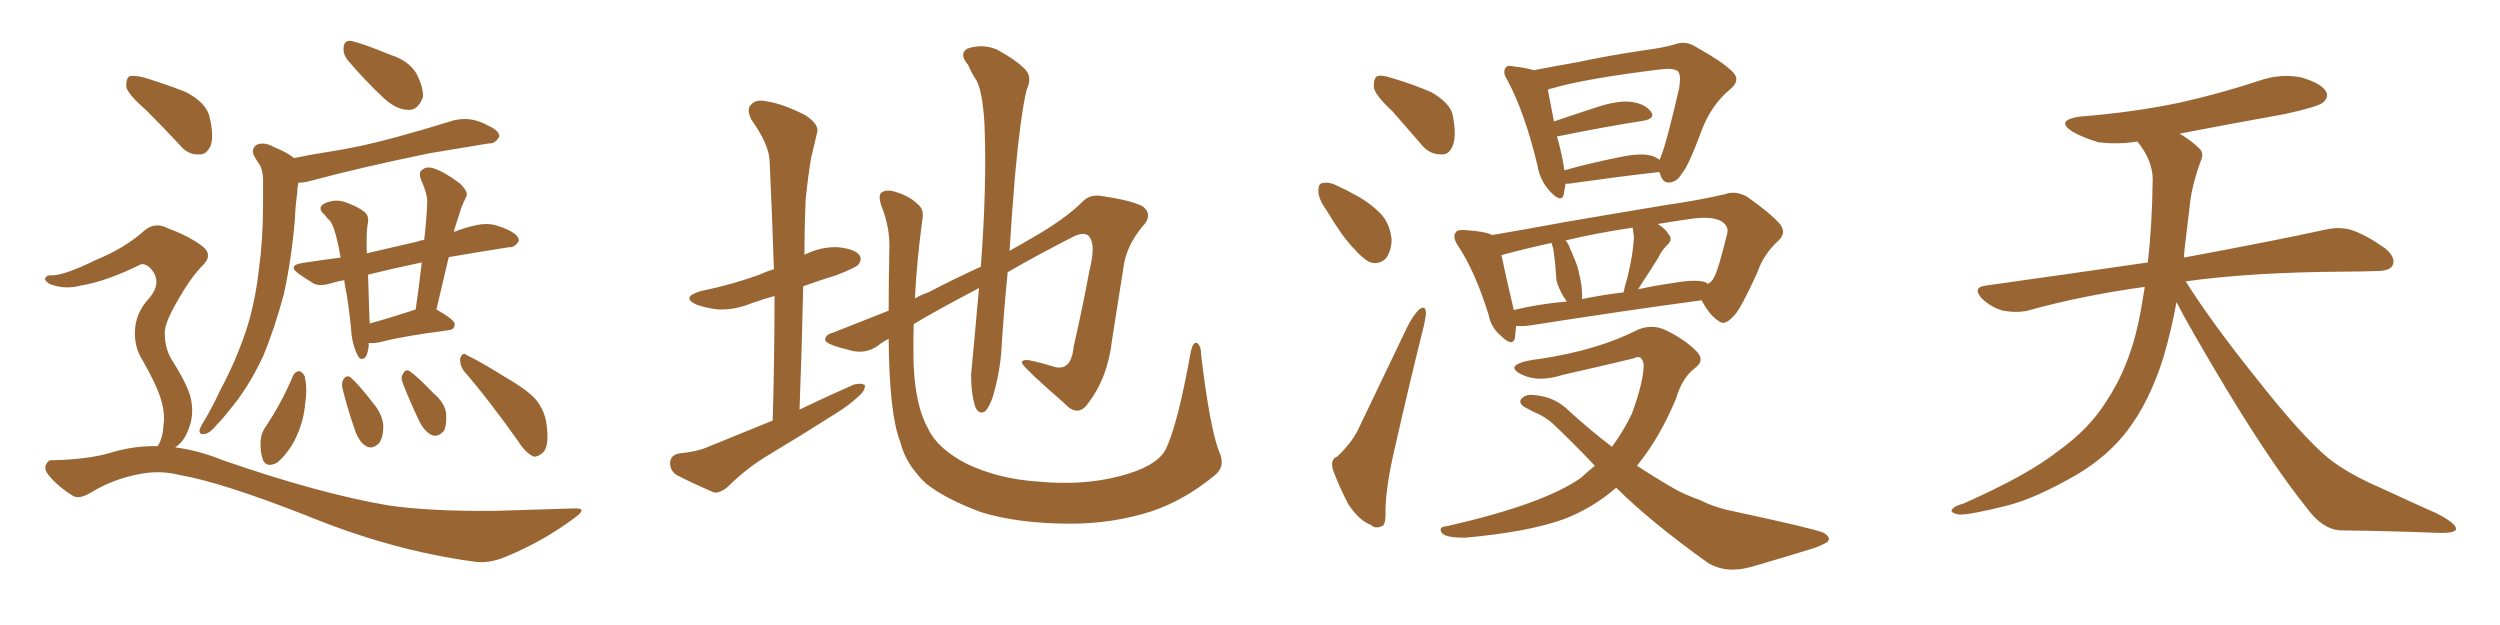 <svg xmlns="http://www.w3.org/2000/svg" xmlns:xlink="http://www.w3.org/1999/xlink" width="600" height="150"><path fill="#996633" padding="10" d="M83.50 14.50L83.50 14.50Q82.32 13.04 82.47 11.57L82.47 11.57Q82.47 9.67 84.23 9.81L84.23 9.81Q87.01 10.40 93.75 13.18L93.75 13.18Q98.00 14.50 99.90 17.58L99.90 17.58Q101.66 20.95 101.51 23.29L101.51 23.29Q100.34 26.51 98.00 26.37L98.00 26.37Q95.21 26.37 92.14 23.58L92.14 23.58Q87.60 19.34 83.50 14.50ZM70.61 37.94L70.61 37.94Q74.71 37.06 78.66 36.47L78.66 36.47Q86.43 35.30 94.92 32.96L94.92 32.96Q101.95 31.05 108.98 28.86L108.98 28.86Q111.62 28.27 113.96 28.86L113.96 28.86Q116.02 29.44 116.89 30.03L116.89 30.03Q119.97 31.35 119.82 32.81L119.82 32.81Q118.80 34.57 117.33 34.42L117.33 34.42Q111.04 35.45 103.13 36.77L103.13 36.77Q86.72 40.14 74.71 43.36L74.71 43.36Q72.66 43.95 71.63 43.80L71.63 43.80Q71.34 44.97 71.34 46.29L71.34 46.29Q70.90 49.37 70.75 52.88L70.75 52.88Q70.02 61.82 68.12 70.61L68.12 70.61Q65.92 78.81 63.13 85.55L63.13 85.55Q59.47 93.31 54.93 98.58L54.93 98.58Q53.61 100.34 52.15 101.81L52.15 101.81Q50.39 104.00 49.07 104.15L49.07 104.15Q47.75 104.44 47.90 103.13L47.90 103.13Q48.19 102.25 48.78 101.37L48.78 101.37Q50.98 97.71 52.88 93.60L52.88 93.60Q56.69 86.57 59.33 78.52L59.33 78.52Q61.23 72.36 62.11 64.89L62.11 64.89Q63.13 57.57 63.13 49.07L63.13 49.07Q63.13 45.56 63.13 42.77L63.13 42.77Q62.99 40.72 62.40 39.70L62.40 39.70Q61.52 38.38 60.94 37.35L60.94 37.35Q60.21 35.60 61.67 34.72L61.67 34.72Q63.43 33.98 65.77 35.30L65.77 35.30Q68.70 36.47 70.61 37.94ZM88.48 82.32L88.48 82.32Q88.48 82.62 88.48 83.20L88.48 83.20Q88.18 85.25 87.60 85.84L87.60 85.84Q86.57 86.57 85.99 85.55L85.99 85.55Q84.81 83.50 84.38 80.42L84.38 80.42Q84.08 76.32 83.20 70.61L83.20 70.61Q82.76 68.70 82.62 67.24L82.62 67.24Q80.86 67.53 79.54 67.97L79.54 67.97Q76.61 68.85 75.15 67.97L75.15 67.97Q73.24 66.80 71.78 65.77L71.78 65.77Q68.85 63.72 72.51 63.13L72.51 63.13Q77.20 62.40 81.74 61.82L81.74 61.82Q81.30 59.03 80.71 56.84L80.71 56.84Q79.98 53.91 79.10 52.88L79.10 52.88Q78.52 52.44 77.93 51.56L77.93 51.56Q76.17 50.10 77.49 49.07L77.49 49.07Q79.69 47.75 82.32 48.34L82.32 48.34Q85.55 49.37 87.45 50.83L87.45 50.83Q88.77 51.86 88.18 54.20L88.18 54.20Q87.89 56.25 88.04 60.79L88.04 60.79Q93.75 59.47 100.05 58.01L100.05 58.01Q100.78 57.71 101.81 57.57L101.81 57.57Q102.39 52.73 102.54 48.34L102.54 48.34Q102.54 46.44 101.07 43.21L101.07 43.21Q100.34 41.31 101.37 40.72L101.37 40.72Q102.39 39.84 104.15 40.43L104.15 40.43Q106.79 41.31 110.45 44.09L110.45 44.09Q112.50 46.14 111.91 47.17L111.91 47.17Q111.33 48.34 110.74 49.80L110.74 49.80Q110.16 51.56 109.28 54.35L109.28 54.35Q108.98 55.08 108.98 55.66L108.98 55.66Q111.47 54.64 114.26 54.05L114.26 54.05Q116.75 53.47 118.95 54.05L118.95 54.05Q120.85 54.64 121.73 55.08L121.73 55.08Q124.66 56.40 124.51 57.86L124.51 57.86Q123.49 59.47 122.17 59.33L122.17 59.33Q115.58 60.35 107.96 61.67L107.96 61.67Q107.67 61.67 107.67 61.82L107.67 61.82Q106.20 67.97 104.74 74.27L104.74 74.27Q109.13 76.76 109.13 77.78L109.13 77.78Q109.13 79.10 107.67 79.25L107.67 79.25Q96.53 80.71 91.55 82.03L91.55 82.03Q89.79 82.47 88.48 82.32ZM98.44 74.71L98.44 74.71Q99.17 74.41 99.76 74.27L99.76 74.27Q100.63 68.41 101.22 62.99L101.22 62.99Q94.19 64.45 88.33 65.92L88.33 65.92Q88.48 70.31 88.62 75.15L88.62 75.15Q88.62 76.32 88.77 77.64L88.77 77.64Q93.02 76.46 98.44 74.71ZM70.31 90.23L70.31 90.23Q70.75 89.21 71.78 89.06L71.78 89.06Q72.51 89.21 73.10 90.23L73.10 90.23Q73.83 93.16 73.24 96.83L73.24 96.83Q72.95 101.07 70.75 105.62L70.75 105.62Q68.85 109.13 66.50 111.04L66.50 111.04Q64.01 112.35 63.13 110.45L63.13 110.45Q62.40 108.54 62.55 105.76L62.55 105.76Q62.70 104.00 63.57 102.69L63.57 102.69Q67.53 96.83 70.31 90.23ZM82.18 93.16L82.18 93.16Q81.88 91.85 82.47 90.97L82.47 90.97Q83.20 89.94 84.08 90.53L84.08 90.53Q85.99 92.14 89.50 96.68L89.50 96.68Q91.85 99.46 91.99 102.25L91.99 102.25Q91.99 105.03 90.97 106.35L90.97 106.35Q89.36 107.96 87.89 107.08L87.89 107.08Q86.28 106.20 85.25 103.42L85.25 103.42Q83.50 98.44 82.18 93.16ZM96.68 91.99L96.68 91.99Q96.09 90.67 96.68 89.79L96.68 89.79Q97.27 88.48 98.29 89.06L98.29 89.06Q100.05 90.23 104.00 94.34L104.00 94.34Q106.64 96.53 107.08 99.17L107.08 99.17Q107.23 101.81 106.64 103.27L106.64 103.27Q105.18 105.03 103.71 104.44L103.71 104.44Q101.95 103.71 100.63 101.07L100.63 101.07Q98.44 96.53 96.68 91.99ZM111.47 89.21L111.47 89.21Q110.30 87.74 110.45 85.99L110.45 85.99Q111.04 84.38 112.06 85.25L112.06 85.25Q115.43 86.87 121.29 90.53L121.29 90.53Q126.86 93.75 128.76 96.09L128.76 96.09Q130.66 98.58 131.10 101.37L131.10 101.37Q131.98 107.23 130.22 108.69L130.22 108.69Q129.05 109.72 128.03 109.57L128.03 109.57Q126.12 108.69 124.37 105.91L124.37 105.91Q117.33 95.95 111.47 89.21ZM35.01 26.37L35.01 26.37Q30.91 22.85 30.32 20.95L30.32 20.95Q30.18 18.90 31.05 18.31L31.05 18.31Q32.23 18.02 34.57 18.60L34.57 18.60Q39.84 20.21 44.68 22.12L44.68 22.12Q49.37 24.61 50.24 27.83L50.24 27.83Q51.42 32.67 50.54 35.01L50.54 35.01Q49.51 37.21 47.75 37.06L47.75 37.06Q45.12 37.21 43.21 34.86L43.21 34.86Q38.96 30.32 35.01 26.37ZM37.79 107.08L37.79 107.08L37.79 107.08Q37.79 106.93 37.94 106.93L37.94 106.93Q39.11 105.03 39.26 101.81L39.26 101.81Q39.70 99.02 38.38 95.07L38.38 95.07Q37.35 91.99 34.28 86.57L34.28 86.57Q32.37 83.64 32.37 79.98L32.37 79.98Q32.37 75.15 35.89 71.48L35.89 71.48Q39.11 67.53 36.04 64.31L36.04 64.31Q34.57 62.99 33.54 63.57L33.54 63.57Q25.49 67.53 19.34 68.55L19.34 68.55Q15.38 69.58 11.87 68.12L11.87 68.12Q10.69 67.38 10.84 66.80L10.84 66.80Q11.13 66.06 12.16 66.06L12.16 66.06Q14.94 66.36 23.29 62.26L23.29 62.26Q29.74 59.62 34.28 55.66L34.28 55.66Q37.06 53.03 40.28 54.79L40.28 54.79Q45.41 56.69 48.49 59.03L48.49 59.03Q51.42 61.23 48.34 64.01L48.34 64.01Q45.56 66.94 42.77 71.92L42.77 71.92Q39.40 77.64 39.55 79.98L39.55 79.98Q39.55 83.35 41.02 85.99L41.02 85.99Q44.82 91.99 45.70 95.21L45.70 95.21Q46.73 99.32 45.26 102.98L45.26 102.98Q44.24 105.91 42.04 107.37L42.04 107.37Q47.75 108.11 53.47 110.45L53.47 110.45Q76.76 118.51 93.16 121.29L93.16 121.29Q103.13 122.75 118.65 122.61L118.65 122.61Q133.01 122.17 137.84 122.02L137.84 122.02Q141.21 121.88 137.99 124.22L137.99 124.22Q130.37 129.93 121.44 133.59L121.44 133.59Q117.33 135.35 113.67 134.77L113.67 134.77Q94.04 132.13 73.68 123.78L73.68 123.78Q53.17 115.72 42.92 113.96L42.92 113.96Q38.23 112.79 33.25 113.82L33.25 113.82Q27.10 114.99 21.83 118.21L21.83 118.21Q18.90 119.97 17.43 118.95L17.43 118.95Q14.06 116.89 11.72 114.11L11.72 114.11Q10.55 112.65 10.99 111.62L10.99 111.62Q11.57 110.30 12.60 110.45L12.60 110.45Q20.51 110.30 25.93 108.84L25.93 108.84Q31.93 106.93 37.79 107.08ZM185.45 100.93L185.45 100.93Q185.89 85.25 185.89 71.04L185.89 71.04Q182.67 71.92 180.32 72.80L180.32 72.80Q176.37 74.41 172.41 74.27L172.41 74.27Q169.48 73.97 167.14 73.10L167.14 73.10Q163.33 71.34 168.16 69.87L168.16 69.87Q175.93 68.26 182.23 65.92L182.23 65.92Q183.84 65.19 185.74 64.60L185.74 64.60Q185.30 51.27 184.72 38.96L184.72 38.96Q184.72 34.86 180.32 28.71L180.32 28.71Q179.15 26.22 180.18 25.20L180.18 25.20Q181.35 23.73 183.98 24.32L183.98 24.32Q187.94 24.90 193.36 27.69L193.36 27.69Q196.58 29.88 196.14 31.64L196.14 31.64Q195.56 34.28 194.68 37.79L194.68 37.79Q193.95 42.04 193.36 47.90L193.36 47.90Q193.07 54.49 193.07 61.23L193.07 61.23Q193.07 61.08 193.21 61.08L193.21 61.08Q197.02 59.18 201.12 59.33L201.12 59.33Q205.22 59.77 206.25 61.23L206.25 61.23Q206.98 62.26 205.96 63.57L205.96 63.57Q205.22 64.31 200.68 66.06L200.68 66.06Q196.44 67.38 192.77 68.70L192.77 68.70Q192.48 82.91 191.89 98.29L191.89 98.29Q198.63 95.07 204.93 92.29L204.93 92.29Q206.69 91.85 207.57 92.43L207.57 92.43Q207.71 93.75 205.96 95.21L205.96 95.21Q203.76 97.27 200.68 99.17L200.68 99.17Q192.63 104.30 184.57 109.13L184.57 109.13Q179.15 112.35 174.61 116.89L174.61 116.89Q172.85 118.36 171.39 118.21L171.39 118.21Q165.97 115.87 162.30 113.96L162.30 113.96Q160.69 112.79 160.84 110.89L160.84 110.89Q160.99 109.28 162.89 108.84L162.89 108.84Q167.29 108.40 169.63 107.37L169.63 107.37Q177.83 104.00 185.45 100.93ZM292.53 108.25L292.53 108.25L292.53 108.25Q294.29 111.91 291.50 114.11L291.50 114.11Q284.18 120.12 276.27 122.75L276.27 122.75Q267.04 125.68 256.93 125.68L256.93 125.68Q244.34 125.68 235.40 122.90L235.40 122.90Q226.76 119.68 222.22 116.02L222.22 116.02Q217.38 111.47 216.06 106.05L216.06 106.05Q213.43 99.46 213.28 81.30L213.28 81.30Q211.38 82.32 210.79 82.91L210.79 82.91Q207.71 85.11 204.05 84.08L204.05 84.08Q198.05 82.62 198.05 81.59L198.05 81.59Q198.05 80.27 199.95 79.83L199.95 79.83Q205.22 77.78 213.28 74.56L213.28 74.56Q213.28 67.97 213.43 60.35L213.43 60.35Q213.72 54.79 211.52 49.37L211.52 49.37Q210.64 46.73 211.67 46.14L211.67 46.14Q212.84 45.41 214.75 46.00L214.75 46.00Q218.26 47.02 220.17 48.93L220.17 48.93Q221.92 50.24 221.34 52.88L221.34 52.88Q220.02 62.70 219.58 71.63L219.58 71.63Q221.04 70.75 222.80 70.17L222.80 70.17Q229.25 66.80 235.40 64.01L235.40 64.01Q236.87 44.38 236.28 29.88L236.28 29.88Q235.84 22.12 234.38 19.34L234.38 19.34Q233.35 17.87 232.32 15.53L232.32 15.53Q230.13 13.04 232.03 11.72L232.03 11.72Q235.69 10.40 239.21 11.87L239.21 11.87Q243.60 14.21 245.95 16.55L245.95 16.55Q247.85 18.46 246.39 21.53L246.39 21.53Q244.92 27.69 243.60 42.19L243.60 42.19Q242.87 50.83 242.29 60.21L242.29 60.21Q245.07 58.59 247.41 57.28L247.41 57.28Q255.62 52.59 259.72 48.49L259.72 48.49Q261.47 46.58 264.26 47.02L264.26 47.02Q271.44 48.05 274.22 49.51L274.22 49.51Q276.42 51.12 274.95 53.47L274.95 53.47Q270.85 58.01 269.82 62.99L269.82 62.99Q268.36 72.36 266.89 81.59L266.89 81.59Q265.87 90.82 260.89 97.12L260.89 97.12Q258.54 100.20 255.32 96.68L255.32 96.68Q246.24 88.77 245.36 87.30L245.36 87.30Q244.92 86.28 246.83 86.43L246.83 86.43Q249.76 87.01 252.54 87.89L252.54 87.89Q257.08 89.50 257.67 83.20L257.67 83.20Q260.01 72.95 261.47 64.89L261.47 64.89Q262.94 59.03 261.62 57.13L261.62 57.13Q260.89 55.52 258.11 56.54L258.11 56.54Q248.88 61.23 241.85 65.33L241.85 65.33Q240.97 73.97 240.38 83.35L240.38 83.35Q240.09 88.92 238.33 95.07L238.33 95.07Q237.45 97.71 236.43 98.73L236.43 98.73Q234.96 99.61 234.08 97.71L234.08 97.71Q233.06 94.48 233.06 89.94L233.06 89.94Q233.94 80.71 234.96 69.14L234.96 69.14Q225.15 74.27 219.29 77.78L219.29 77.78Q219.14 83.06 219.29 87.89L219.29 87.89Q219.73 97.56 222.80 102.98L222.80 102.98Q225 107.67 232.03 111.33L232.03 111.33Q239.79 114.99 249.17 115.58L249.17 115.58Q260.01 116.60 268.80 114.26L268.80 114.26Q277.29 112.06 279.64 108.11L279.64 108.11Q282.57 102.39 285.79 84.38L285.79 84.38Q286.38 81.88 287.26 82.32L287.26 82.32Q288.28 82.91 288.28 85.25L288.28 85.25Q290.33 102.39 292.53 108.25ZM334.28 26.81L334.28 26.81Q330.18 23.00 329.74 21.09L329.74 21.09Q329.59 18.90 330.47 18.31L330.47 18.31Q331.49 17.87 334.13 18.75L334.13 18.75Q339.11 20.21 343.51 22.12L343.51 22.12Q348.05 24.76 348.63 27.54L348.63 27.54Q349.66 32.67 348.63 35.01L348.63 35.01Q347.75 37.21 345.85 37.06L345.85 37.06Q343.07 37.06 341.16 34.72L341.16 34.72Q337.50 30.47 334.28 26.81ZM318.31 50.39L318.31 50.39Q316.41 47.75 316.41 45.85L316.41 45.85Q316.41 43.95 317.43 43.95L317.43 43.95Q319.04 43.51 321.39 44.82L321.39 44.82Q323.14 45.56 324.61 46.44L324.61 46.44Q328.42 48.34 331.20 51.12L331.20 51.12Q333.54 53.47 333.98 57.42L333.98 57.42Q333.98 60.06 332.67 61.96L332.67 61.96Q330.91 63.72 328.56 62.84L328.56 62.84Q326.81 61.82 324.90 59.62L324.90 59.62Q322.27 56.98 318.31 50.39ZM320.95 109.57L320.95 109.57Q324.46 106.20 325.93 103.13L325.93 103.13Q331.49 91.55 337.79 78.37L337.79 78.37Q339.11 75.73 340.58 74.27L340.58 74.27Q342.04 73.24 342.19 74.71L342.19 74.71Q342.33 75.44 341.75 78.08L341.75 78.08Q338.38 91.55 334.86 107.08L334.86 107.08Q332.67 116.31 332.52 122.17L332.52 122.17Q332.67 126.12 331.64 126.27L331.64 126.27Q330.03 127.00 329.00 125.98L329.00 125.98Q326.22 124.95 323.58 121.00L323.58 121.00Q321.24 116.46 319.92 112.79L319.92 112.79Q319.19 110.16 320.95 109.57ZM375.73 44.09L375.73 44.09Q375.44 45.70 375.29 46.73L375.29 46.73Q374.71 48.78 372.07 46.00L372.07 46.00Q369.58 43.36 368.99 39.70L368.99 39.70Q365.92 26.95 361.82 19.34L361.82 19.34Q360.50 17.29 361.38 16.26L361.38 16.26Q361.67 15.53 363.43 15.97L363.43 15.97Q366.21 16.26 368.12 16.85L368.12 16.85Q372.66 15.97 378.52 14.94L378.52 14.94Q385.99 13.33 394.92 12.01L394.92 12.01Q398.58 11.57 401.81 10.69L401.81 10.69Q404.44 9.67 406.79 11.13L406.79 11.13Q413.38 14.79 415.72 17.14L415.72 17.14Q417.92 19.19 415.28 21.39L415.28 21.39Q410.45 25.34 408.11 32.08L408.11 32.08Q405.03 40.28 403.56 41.75L403.56 41.75Q402.54 43.65 400.63 43.80L400.63 43.80Q399.02 43.95 398.44 41.75L398.44 41.75Q398.29 41.46 398.29 41.31L398.29 41.31Q398.00 41.31 398.00 41.31L398.00 41.31Q388.92 42.33 376.46 44.09L376.46 44.09Q375.88 44.09 375.73 44.09ZM395.65 37.21L395.65 37.21Q397.27 37.50 398.29 38.38L398.29 38.38Q398.58 37.79 398.73 37.21L398.73 37.21Q399.90 34.57 402.98 21.24L402.98 21.24Q403.56 17.58 402.54 16.99L402.54 16.99Q401.37 16.26 398.14 16.70L398.14 16.70Q380.27 18.90 372.36 21.24L372.36 21.24Q371.63 21.39 371.48 21.53L371.48 21.53Q371.92 23.88 372.95 29.15L372.95 29.15Q377.64 27.54 383.06 25.78L383.06 25.78Q388.33 24.02 391.55 24.46L391.55 24.46Q394.78 24.90 396.24 26.81L396.24 26.81Q397.41 28.42 394.34 29.00L394.34 29.00Q385.69 30.32 374.12 32.67L374.12 32.67Q373.68 32.67 373.68 32.81L373.68 32.81Q374.41 35.16 375 38.23L375 38.23Q375.29 39.55 375.44 40.87L375.44 40.87Q381.15 39.26 388.33 37.79L388.33 37.79Q393.02 36.77 395.65 37.21ZM363.87 78.22L363.87 78.22Q363.72 79.83 363.57 81.15L363.57 81.15Q362.99 83.35 360.21 80.57L360.21 80.57Q357.86 78.66 357.28 75.59L357.28 75.59Q354.05 65.19 349.95 59.03L349.95 59.03Q348.49 56.84 349.37 55.81L349.37 55.81Q349.66 55.08 351.56 55.22L351.56 55.22Q356.40 55.52 358.15 56.40L358.15 56.40Q366.06 55.08 375.44 53.32L375.44 53.32Q389.06 50.98 399.76 49.22L399.76 49.22Q407.81 48.05 414.11 46.58L414.11 46.58Q416.46 45.70 419.24 47.17L419.24 47.17Q425.10 51.27 427.29 53.91L427.29 53.91Q428.76 55.96 426.86 57.71L426.86 57.71Q423.19 61.08 421.73 65.48L421.73 65.48L421.73 65.48Q417.77 74.12 416.31 75.59L416.31 75.59Q413.96 78.37 412.50 77.05L412.50 77.05Q410.30 75.73 408.40 72.07L408.40 72.07Q390.82 74.41 367.38 78.08L367.38 78.08Q365.33 78.37 363.87 78.22ZM408.54 67.53L408.54 67.53Q409.42 67.68 409.86 68.12L409.86 68.12Q410.89 67.68 411.47 66.36L411.47 66.36Q412.35 64.89 414.55 55.96L414.55 55.96Q414.84 54.79 413.96 53.76L413.96 53.76Q411.91 51.56 405.32 52.59L405.32 52.59Q401.37 53.17 397.85 53.76L397.85 53.76Q399.61 54.79 400.49 56.25L400.49 56.25Q401.66 57.57 399.90 59.03L399.90 59.03Q398.58 60.50 398.00 61.82L398.00 61.82Q396.39 64.45 394.92 66.65L394.92 66.65Q393.75 68.41 393.16 69.43L393.16 69.43Q397.12 68.55 401.22 67.97L401.22 67.97Q405.91 67.09 408.54 67.53ZM379.69 71.78L379.69 71.78Q384.67 70.75 389.65 70.17L389.65 70.17Q389.94 68.70 390.53 66.80L390.53 66.80Q391.99 60.94 392.14 56.84L392.14 56.84Q391.99 55.52 391.85 54.64L391.85 54.64Q382.91 55.96 375.73 57.71L375.73 57.71Q376.46 58.45 376.90 59.91L376.90 59.91Q377.34 60.64 377.49 61.23L377.49 61.23Q378.81 64.16 378.96 65.63L378.96 65.63Q379.83 68.70 379.69 71.78ZM363.28 74.41L363.28 74.41Q369.29 72.95 376.03 72.36L376.03 72.36Q375.59 71.63 375.15 71.04L375.15 71.04Q373.97 68.99 373.54 67.24L373.54 67.24Q373.39 65.48 373.24 63.28L373.24 63.28Q372.95 61.23 372.80 59.77L372.80 59.77Q372.51 58.89 372.36 58.30L372.36 58.30Q365.63 59.77 360.35 61.23L360.35 61.23Q361.08 64.89 363.28 74.27L363.28 74.27Q363.28 74.27 363.28 74.41ZM387.89 117.04L387.89 117.04L387.89 117.04Q382.18 122.02 375.15 124.66L375.15 124.66Q366.50 127.73 351.56 129.05L351.56 129.05Q347.17 129.05 346.14 128.03L346.14 128.03Q344.97 126.42 347.31 126.27L347.31 126.27Q370.46 121.00 379.39 114.70L379.39 114.70Q381.01 113.23 382.76 111.77L382.76 111.77Q377.93 106.64 372.66 101.66L372.66 101.66Q370.75 99.90 368.12 98.88L368.12 98.88Q366.94 98.29 365.92 97.71L365.92 97.71Q364.45 96.83 365.04 95.80L365.04 95.80Q366.06 94.63 367.82 94.78L367.82 94.78Q372.51 95.07 375.73 97.85L375.73 97.85Q381.45 103.13 386.87 107.23L386.87 107.23Q389.79 103.27 391.70 99.17L391.70 99.17Q394.48 91.55 394.48 87.45L394.48 87.45Q394.04 84.96 392.14 85.99L392.14 85.99Q383.64 88.04 375.15 89.94L375.15 89.94Q369.29 91.85 365.33 89.94L365.33 89.94Q362.55 88.62 363.87 87.60L363.87 87.60Q365.48 86.57 369.58 86.13L369.58 86.13Q383.35 84.08 393.16 79.10L393.16 79.10Q396.39 77.78 399.46 79.10L399.46 79.10Q404.15 81.30 406.93 84.08L406.93 84.08Q409.42 86.43 406.79 88.33L406.79 88.33Q403.71 90.67 402.25 95.65L402.25 95.65Q398.29 105.18 392.87 111.77L392.87 111.77Q397.56 114.84 401.66 117.19L401.66 117.19Q404.15 118.65 408.25 120.12L408.25 120.12Q411.62 121.88 416.89 122.90L416.89 122.90Q435.35 126.86 437.70 127.88L437.70 127.88Q439.60 129.05 438.57 130.08L438.57 130.08Q436.82 131.10 434.91 131.69L434.91 131.69Q428.76 133.59 420.70 135.94L420.70 135.94Q414.40 137.84 409.86 135.06L409.86 135.06Q395.95 125.10 387.89 117.04ZM522.36 72.51L522.36 72.51L522.36 72.51Q521.19 78.96 519.29 85.55L519.29 85.55Q515.92 96.39 510.50 103.42L510.50 103.42Q505.81 109.57 498.34 113.96L498.34 113.96Q488.67 119.53 481.93 121.29L481.93 121.29Q472.56 123.63 470.21 123.49L470.21 123.49Q467.72 123.05 468.60 122.17L468.60 122.17Q469.04 121.44 471.24 120.85L471.24 120.85Q486.77 113.96 493.95 108.25L493.95 108.25Q501.56 102.83 505.66 96.09L505.66 96.09Q511.67 87.01 513.87 74.12L513.87 74.12Q514.31 71.48 514.75 68.85L514.75 68.85Q499.80 70.90 486.62 74.56L486.62 74.56Q483.98 75.15 480.76 74.56L480.76 74.56Q477.98 73.83 475.63 71.63L475.63 71.63Q473.29 68.99 476.51 68.55L476.51 68.55Q497.31 65.63 515.48 62.99L515.48 62.99Q516.50 54.05 516.65 43.07L516.65 43.07Q516.65 38.53 512.99 33.98L512.99 33.98Q508.01 34.72 503.61 34.13L503.61 34.13Q500.10 33.11 497.46 31.64L497.46 31.64Q493.07 28.86 499.22 27.98L499.22 27.98Q512.11 26.95 523.24 24.61L523.24 24.61Q533.06 22.41 542.29 19.34L542.29 19.34Q547.41 17.58 552.39 18.60L552.39 18.60Q557.23 20.07 558.25 21.97L558.25 21.97Q558.98 23.29 557.52 24.61L557.52 24.61Q556.35 25.63 548.29 27.39L548.29 27.39Q535.11 29.74 523.10 32.08L523.10 32.08Q525.88 33.69 527.64 35.45L527.64 35.45Q529.10 36.62 528.22 38.53L528.22 38.53Q525.88 44.82 525.44 50.24L525.44 50.24Q525 53.61 524.56 57.57L524.56 57.57Q524.27 59.62 524.12 61.82L524.12 61.82Q545.51 57.86 558.25 55.08L558.25 55.08Q561.62 54.35 564.40 55.22L564.40 55.22Q567.92 56.40 572.46 59.62L572.46 59.62Q575.10 61.82 574.22 63.72L574.22 63.72Q573.49 65.04 570.41 65.04L570.41 65.04Q566.89 65.19 562.94 65.19L562.94 65.19Q540.09 65.33 524.56 67.53L524.56 67.53Q530.86 77.49 541.55 90.82L541.55 90.82Q552.39 104.59 558.69 109.86L558.69 109.86Q563.38 113.67 571.88 117.33L571.88 117.33Q578.47 120.41 584.77 123.19L584.77 123.19Q589.60 125.68 589.45 127.00L589.45 127.00Q589.31 128.03 584.77 127.88L584.77 127.88Q574.07 127.44 561.62 127.29L561.62 127.29Q557.37 127.00 553.71 122.02L553.71 122.02Q545.36 111.62 534.38 93.46L534.38 93.46Q525.59 78.81 522.36 72.51Z"/></svg>